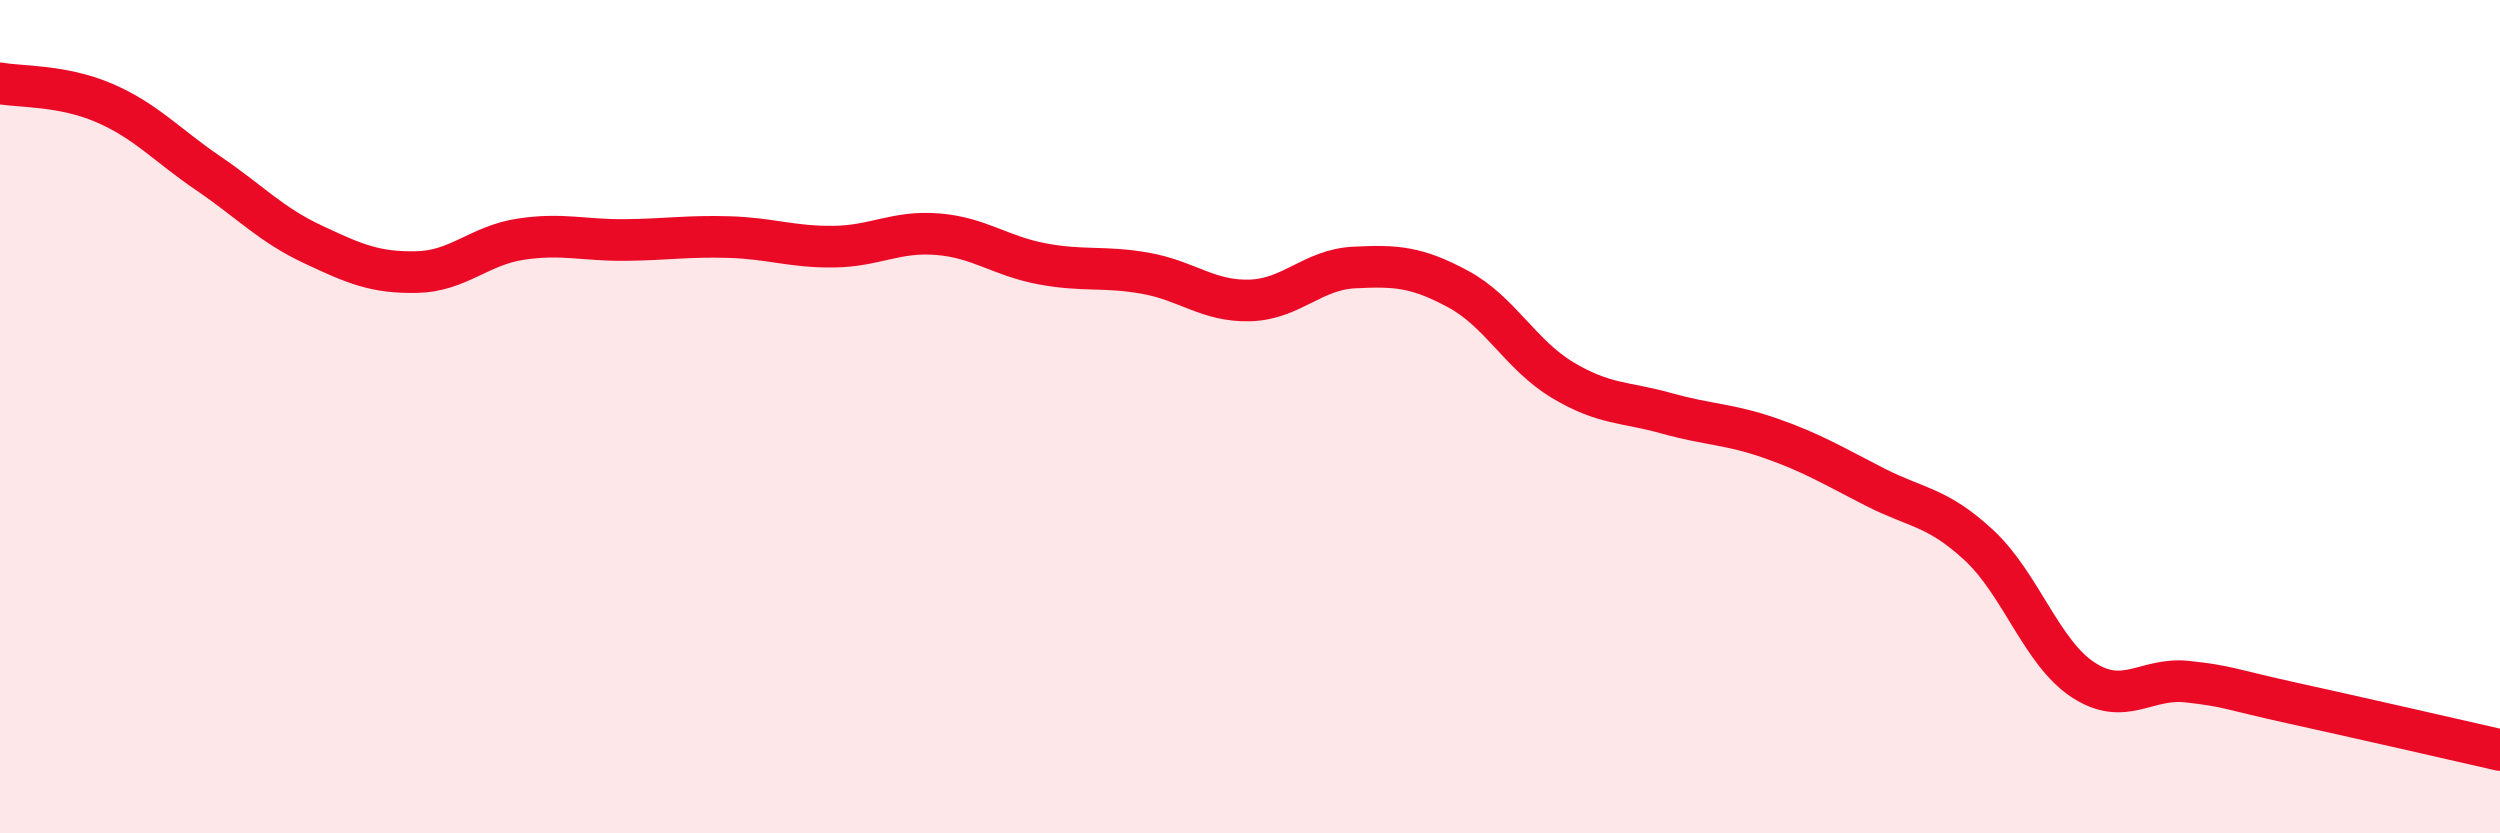 
    <svg width="60" height="20" viewBox="0 0 60 20" xmlns="http://www.w3.org/2000/svg">
      <path
        d="M 0,2 C 0.5,2.09 1.5,2.04 2.5,2.47 C 3.5,2.9 4,3.48 5,4.16 C 6,4.84 6.5,5.39 7.5,5.86 C 8.5,6.33 9,6.55 10,6.53 C 11,6.51 11.5,5.89 12.5,5.74 C 13.5,5.59 14,5.77 15,5.76 C 16,5.75 16.5,5.66 17.5,5.69 C 18.5,5.72 19,5.93 20,5.92 C 21,5.91 21.5,5.54 22.5,5.62 C 23.5,5.7 24,6.14 25,6.33 C 26,6.52 26.5,6.38 27.5,6.56 C 28.5,6.74 29,7.24 30,7.21 C 31,7.18 31.5,6.47 32.5,6.42 C 33.5,6.37 34,6.4 35,6.94 C 36,7.48 36.5,8.52 37.5,9.12 C 38.5,9.72 39,9.64 40,9.92 C 41,10.2 41.5,10.17 42.5,10.52 C 43.5,10.87 44,11.18 45,11.69 C 46,12.2 46.5,12.16 47.5,13.09 C 48.5,14.02 49,15.67 50,16.32 C 51,16.97 51.5,16.25 52.5,16.36 C 53.5,16.47 53.5,16.54 55,16.87 C 56.5,17.2 59,17.77 60,18L60 20L0 20Z"
        fill="#EB0A25"
        opacity="0.1"
        stroke-linecap="round"
        stroke-linejoin="round"
      />
      <path
        d="M 0,2 C 0.5,2.09 1.5,2.04 2.5,2.47 C 3.5,2.9 4,3.48 5,4.16 C 6,4.84 6.5,5.39 7.5,5.86 C 8.5,6.33 9,6.55 10,6.53 C 11,6.51 11.5,5.89 12.5,5.74 C 13.5,5.59 14,5.77 15,5.76 C 16,5.75 16.5,5.66 17.5,5.69 C 18.5,5.72 19,5.93 20,5.92 C 21,5.91 21.5,5.54 22.5,5.62 C 23.5,5.7 24,6.14 25,6.33 C 26,6.52 26.5,6.38 27.5,6.56 C 28.5,6.74 29,7.24 30,7.21 C 31,7.18 31.5,6.47 32.5,6.42 C 33.5,6.37 34,6.4 35,6.94 C 36,7.48 36.5,8.52 37.5,9.12 C 38.5,9.72 39,9.64 40,9.92 C 41,10.2 41.5,10.17 42.5,10.52 C 43.5,10.87 44,11.18 45,11.69 C 46,12.2 46.5,12.16 47.5,13.09 C 48.5,14.02 49,15.67 50,16.32 C 51,16.97 51.5,16.25 52.5,16.36 C 53.5,16.47 53.5,16.54 55,16.87 C 56.5,17.2 59,17.77 60,18"
        stroke="#EB0A25"
        stroke-width="1"
        fill="none"
        stroke-linecap="round"
        stroke-linejoin="round"
      />
    </svg>
  